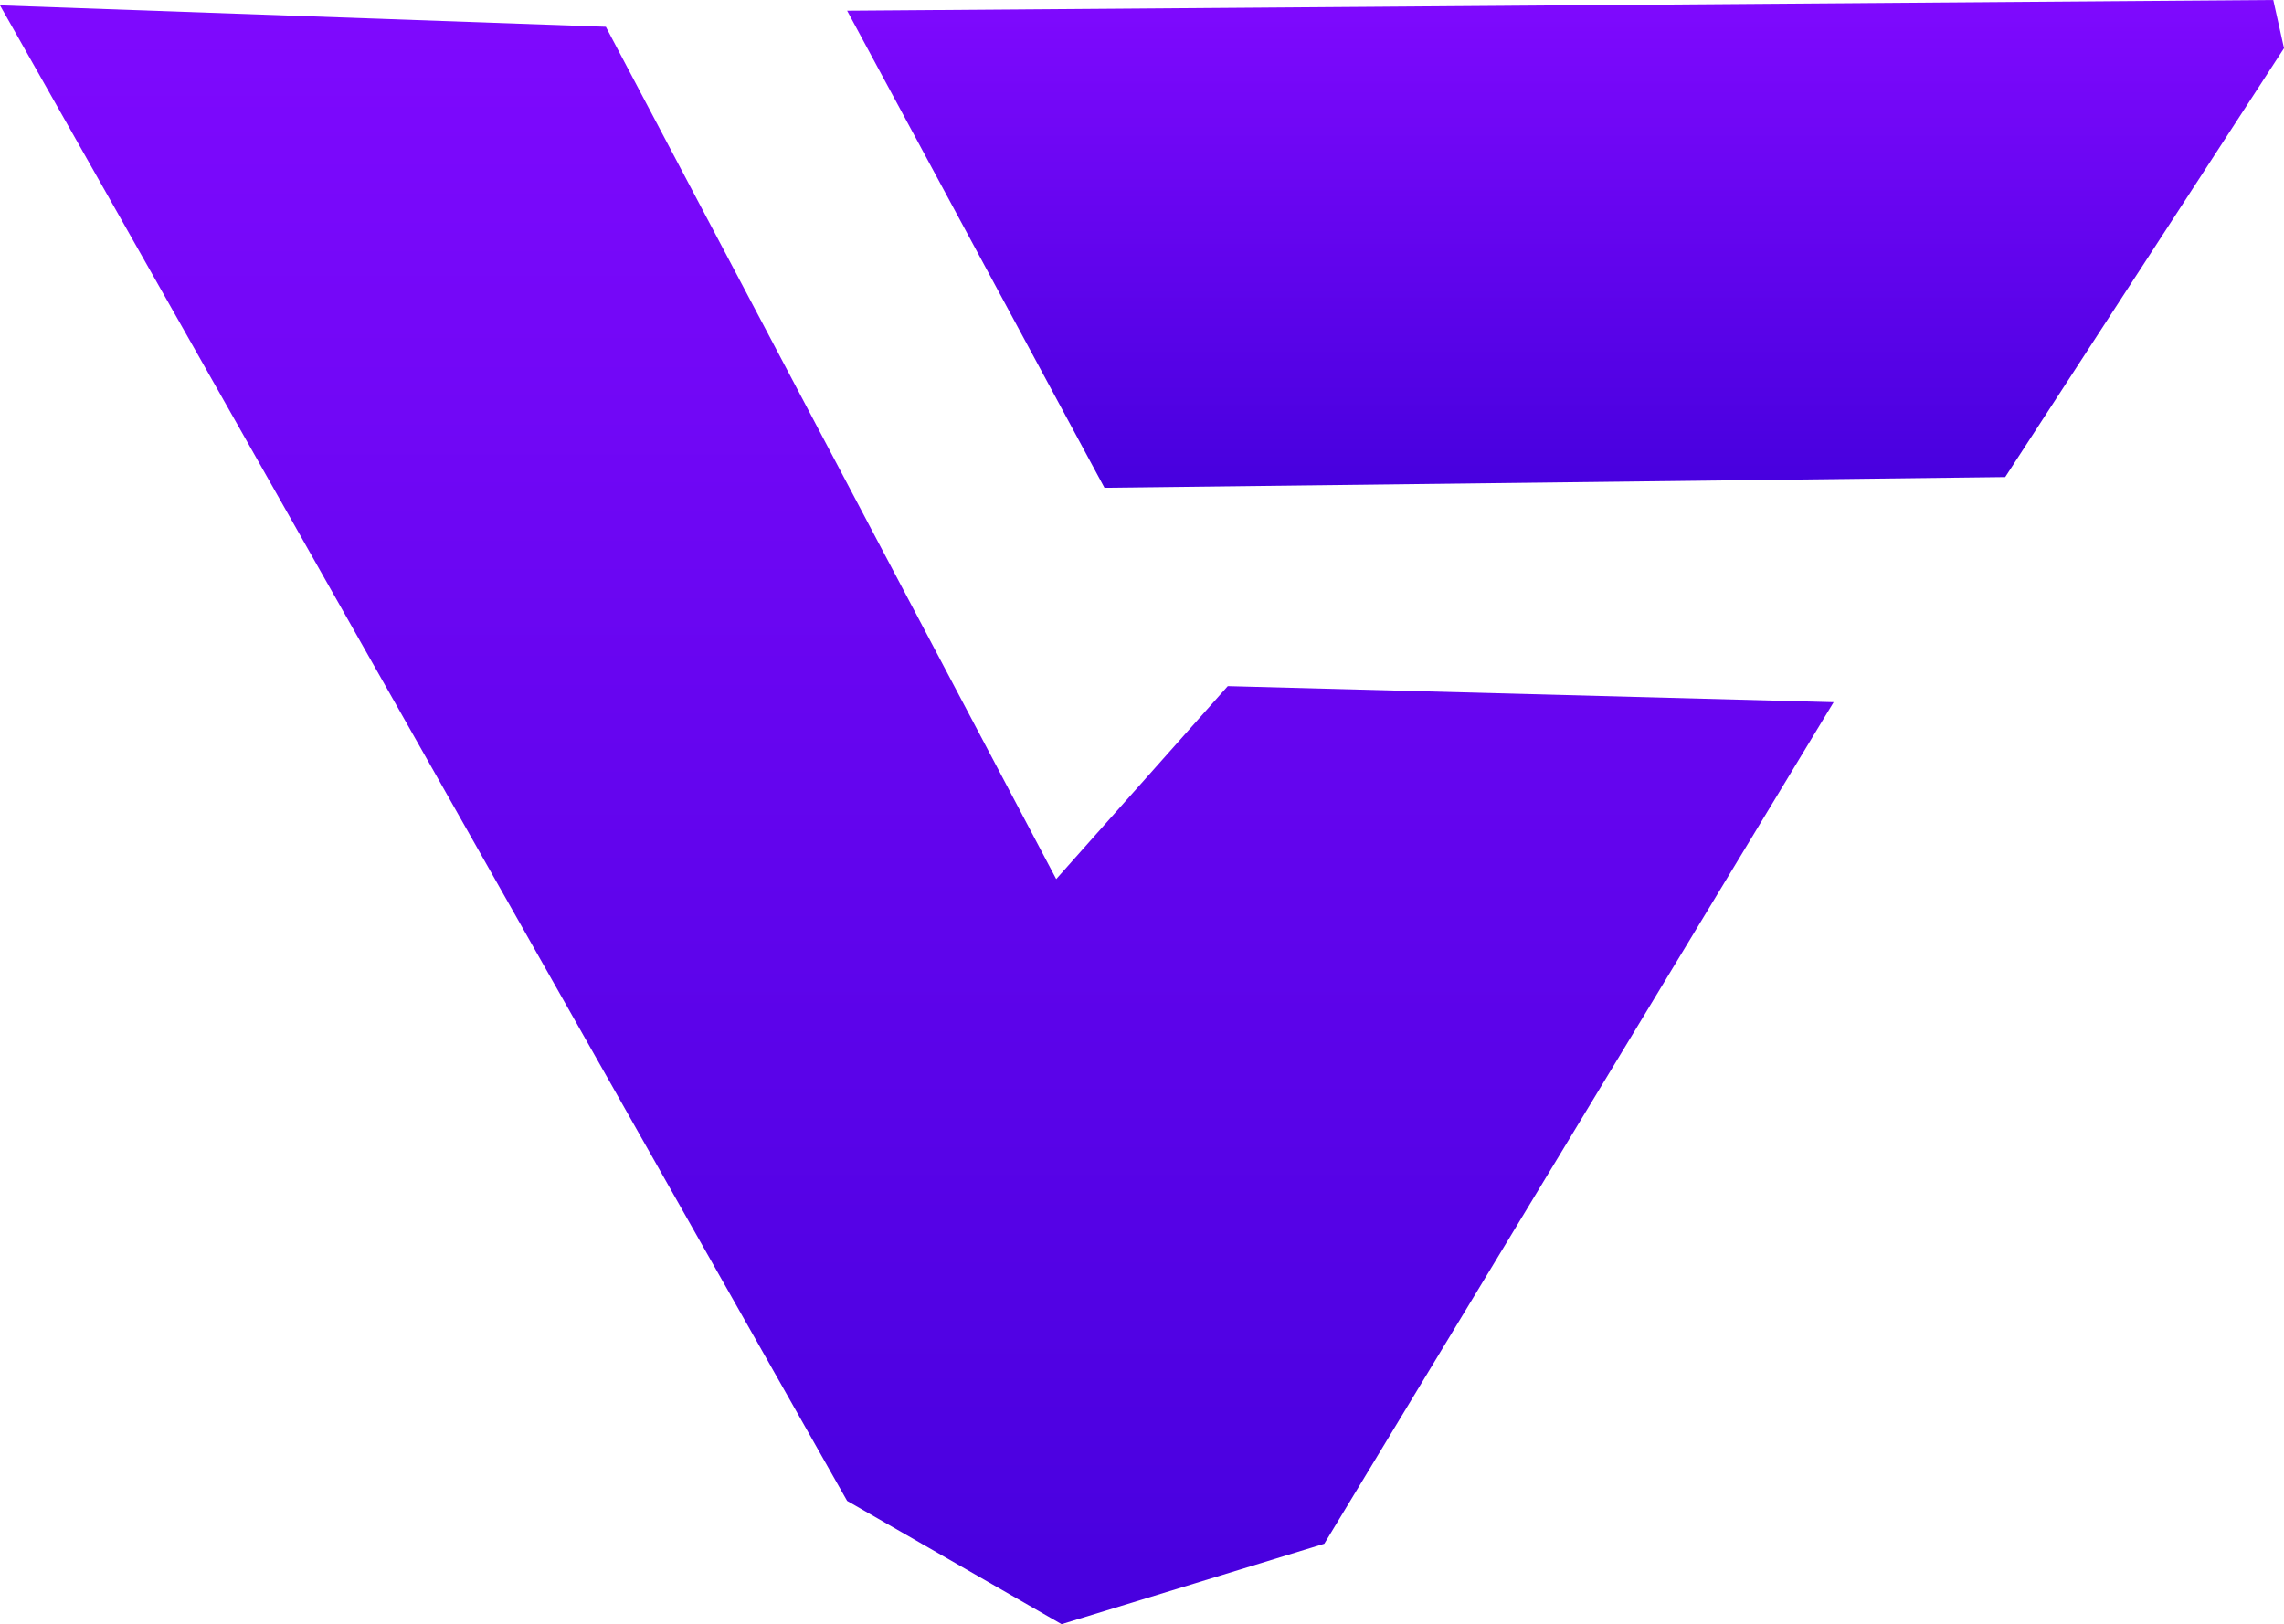 <svg xmlns="http://www.w3.org/2000/svg" viewBox="0 0 426 303" role="img" aria-label="Velonix logo">
  <defs>
    <linearGradient id="velonixGradient" x1="0%" y1="0%" x2="0%" y2="100%">
      <stop offset="0%" stop-color="#7f09fe"/>
      <stop offset="100%" stop-color="#4700de"/>
    </linearGradient>
  </defs>
  <g fill="url(#velonixGradient)">
    <path d="M 0.0 1.0 L 158.0 280.0 L 198.0 303.0 L 247.0 288.0 L 342.0 131.0 L 229.0 128.0 L 197.0 164.0 L 113.0 5.0 Z" />
    <path d="M 158.0 2.0 L 206.0 91.0 L 374.0 89.0 L 426.0 9.0 L 424.0 0.0 Z" />
  </g>
</svg>
